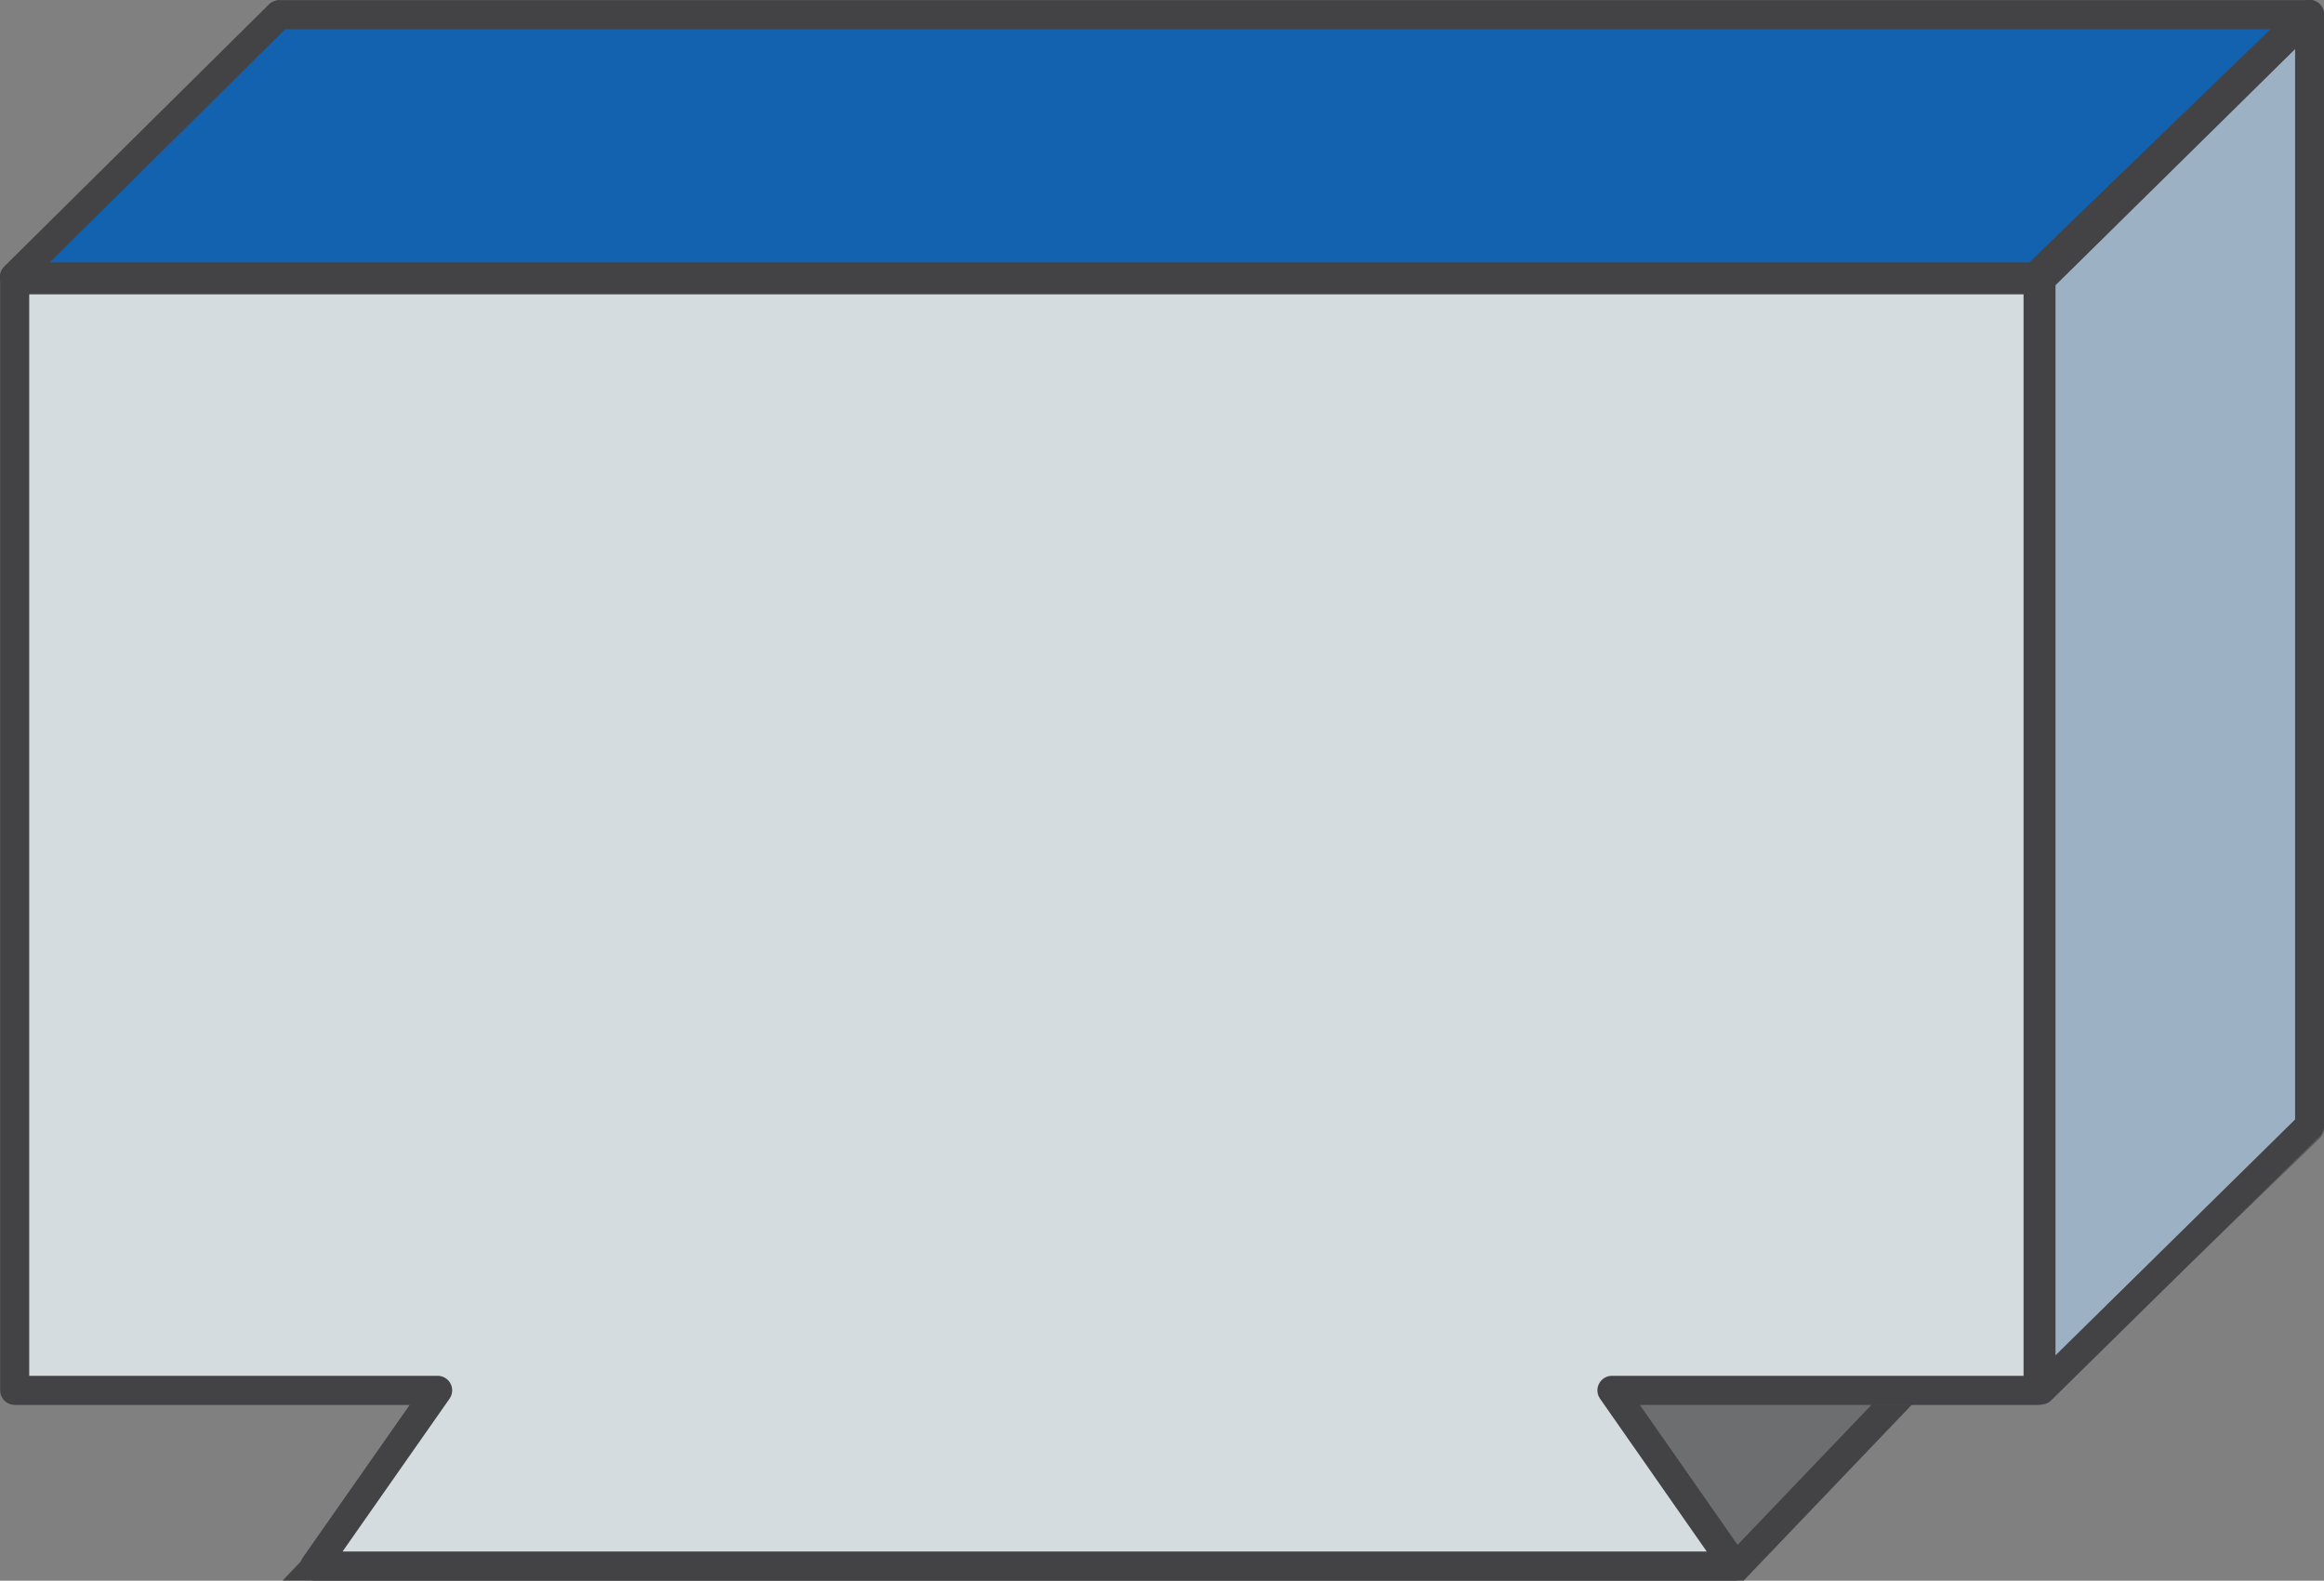 <?xml version="1.0" encoding="UTF-8"?> <svg xmlns="http://www.w3.org/2000/svg" viewBox="0 0 72.75 49.49"><rect x="0" y="0" width="72.75" height="49.49" fill="#808080" stroke="none"/><defs><style>.cls-1{fill:#6d6e70;}.cls-2,.cls-4,.cls-6{fill:none;stroke-width:0.91px;}.cls-2,.cls-6{stroke:#434244;}.cls-3{fill:#fff;}.cls-4{stroke:#59595b;}.cls-4,.cls-6{stroke-linejoin:round;}.cls-5{fill:#1262af;}.cls-6{stroke-linecap:round;}.cls-7{fill:#d4dcdf;}.cls-8{fill:#9db1c4;}</style></defs><g id="Layer_2" data-name="Layer 2"><g id="Layer_1-2" data-name="Layer 1"><polygon class="cls-1" points="54.39 49.03 61.78 41.3 17.3 41.3 9.91 49.03 54.39 49.03"></polygon><polygon class="cls-2" points="54.39 49.03 61.78 41.3 17.3 41.3 9.91 49.03 54.39 49.03"></polygon><polygon class="cls-3" points="72.3 0.46 8.78 0.46 8.78 35.23 22.3 35.23 18.45 40.73 62.9 40.73 59.05 35.23 72.3 35.23 72.3 0.46"></polygon><polygon class="cls-4" points="72.3 0.46 8.78 0.46 8.78 35.23 22.3 35.23 18.45 40.73 62.9 40.73 59.05 35.23 72.3 35.23 72.3 0.46"></polygon><polygon class="cls-5" points="72.2 0.46 8.74 0.46 0.45 8.67 63.71 8.67 72.2 0.46"></polygon><polygon class="cls-6" points="72.2 0.46 8.74 0.46 0.45 8.67 63.71 8.67 72.2 0.46"></polygon><polygon class="cls-3" points="72.3 35.31 8.83 35.31 0.55 43.52 63.81 43.52 72.3 35.31"></polygon><polygon class="cls-4" points="72.3 35.31 8.83 35.31 0.55 43.52 63.81 43.52 72.3 35.31"></polygon><polygon class="cls-7" points="63.8 8.76 0.46 8.76 0.46 43.53 13.7 43.53 9.85 49.03 54.3 49.03 50.46 43.53 63.8 43.53 63.8 8.76"></polygon><polygon class="cls-6" points="63.8 8.76 0.46 8.76 0.46 43.53 13.7 43.53 9.85 49.03 54.3 49.03 50.46 43.53 63.8 43.53 63.8 8.76"></polygon><polygon class="cls-8" points="63.89 8.74 63.89 43.52 72.3 35.24 72.3 0.45 63.89 8.74"></polygon><polygon class="cls-6" points="63.89 8.74 63.89 43.52 72.3 35.24 72.3 0.45 63.89 8.74"></polygon></g></g></svg> 